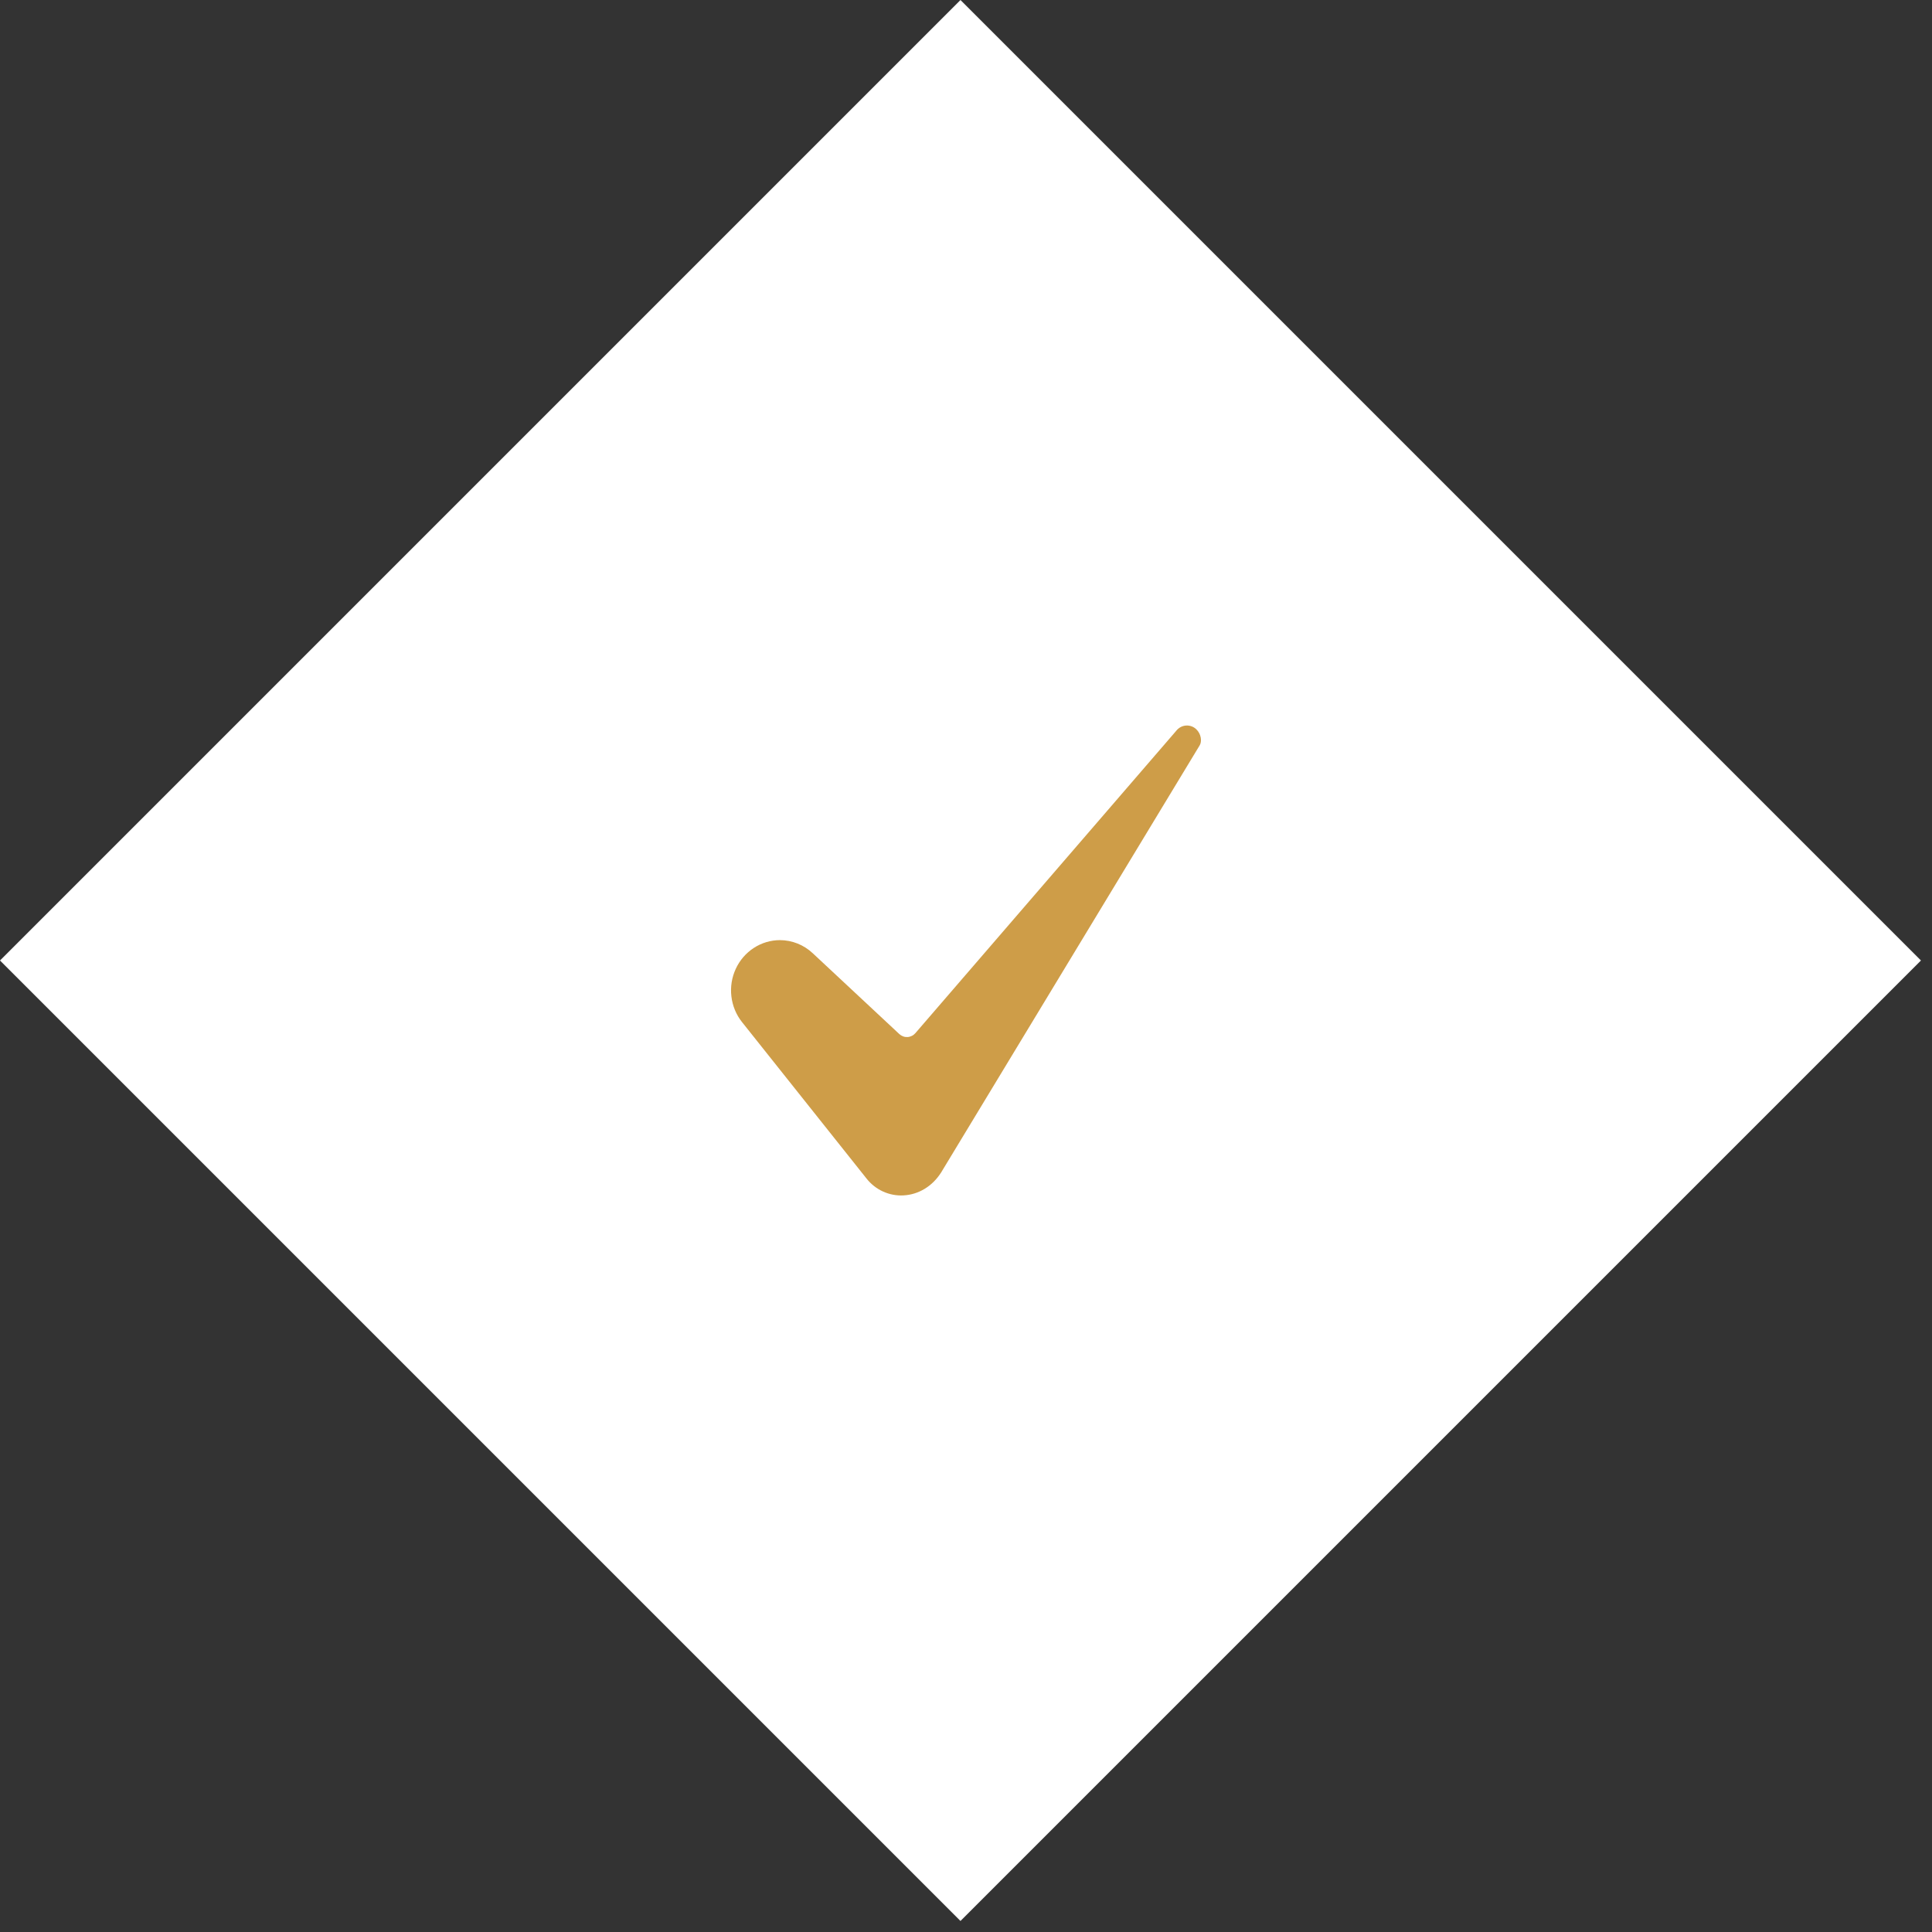<svg xmlns="http://www.w3.org/2000/svg" width="74" height="74" viewBox="0 0 74 74" fill="none"><rect x="0" y="0" width="74" height="74" fill="#333333" stroke="none"/><rect y="36.789" width="52.027" height="52.027" transform="rotate(-45 0 36.789)" fill="white"></rect><path d="M29.871 36.009C29.517 36.01 29.17 36.114 28.871 36.309C28.572 36.504 28.332 36.781 28.181 37.11C28.029 37.438 27.971 37.804 28.014 38.165C28.056 38.525 28.197 38.867 28.421 39.148L33.187 45.137C33.357 45.354 33.575 45.526 33.822 45.638C34.07 45.751 34.34 45.802 34.61 45.786C35.189 45.754 35.711 45.436 36.044 44.914L45.944 28.559C45.946 28.556 45.948 28.553 45.949 28.551C46.042 28.404 46.012 28.114 45.82 27.932C45.768 27.882 45.706 27.844 45.638 27.819C45.57 27.795 45.498 27.785 45.427 27.79C45.355 27.795 45.285 27.815 45.221 27.849C45.158 27.883 45.101 27.93 45.056 27.986C45.053 27.991 45.049 27.995 45.045 28L35.061 39.572C35.023 39.616 34.977 39.652 34.925 39.677C34.873 39.703 34.817 39.718 34.76 39.721C34.703 39.724 34.645 39.716 34.592 39.696C34.538 39.676 34.488 39.646 34.445 39.606L31.132 36.513C30.788 36.189 30.338 36.01 29.871 36.009Z" fill="#CE9D48"></path></svg>